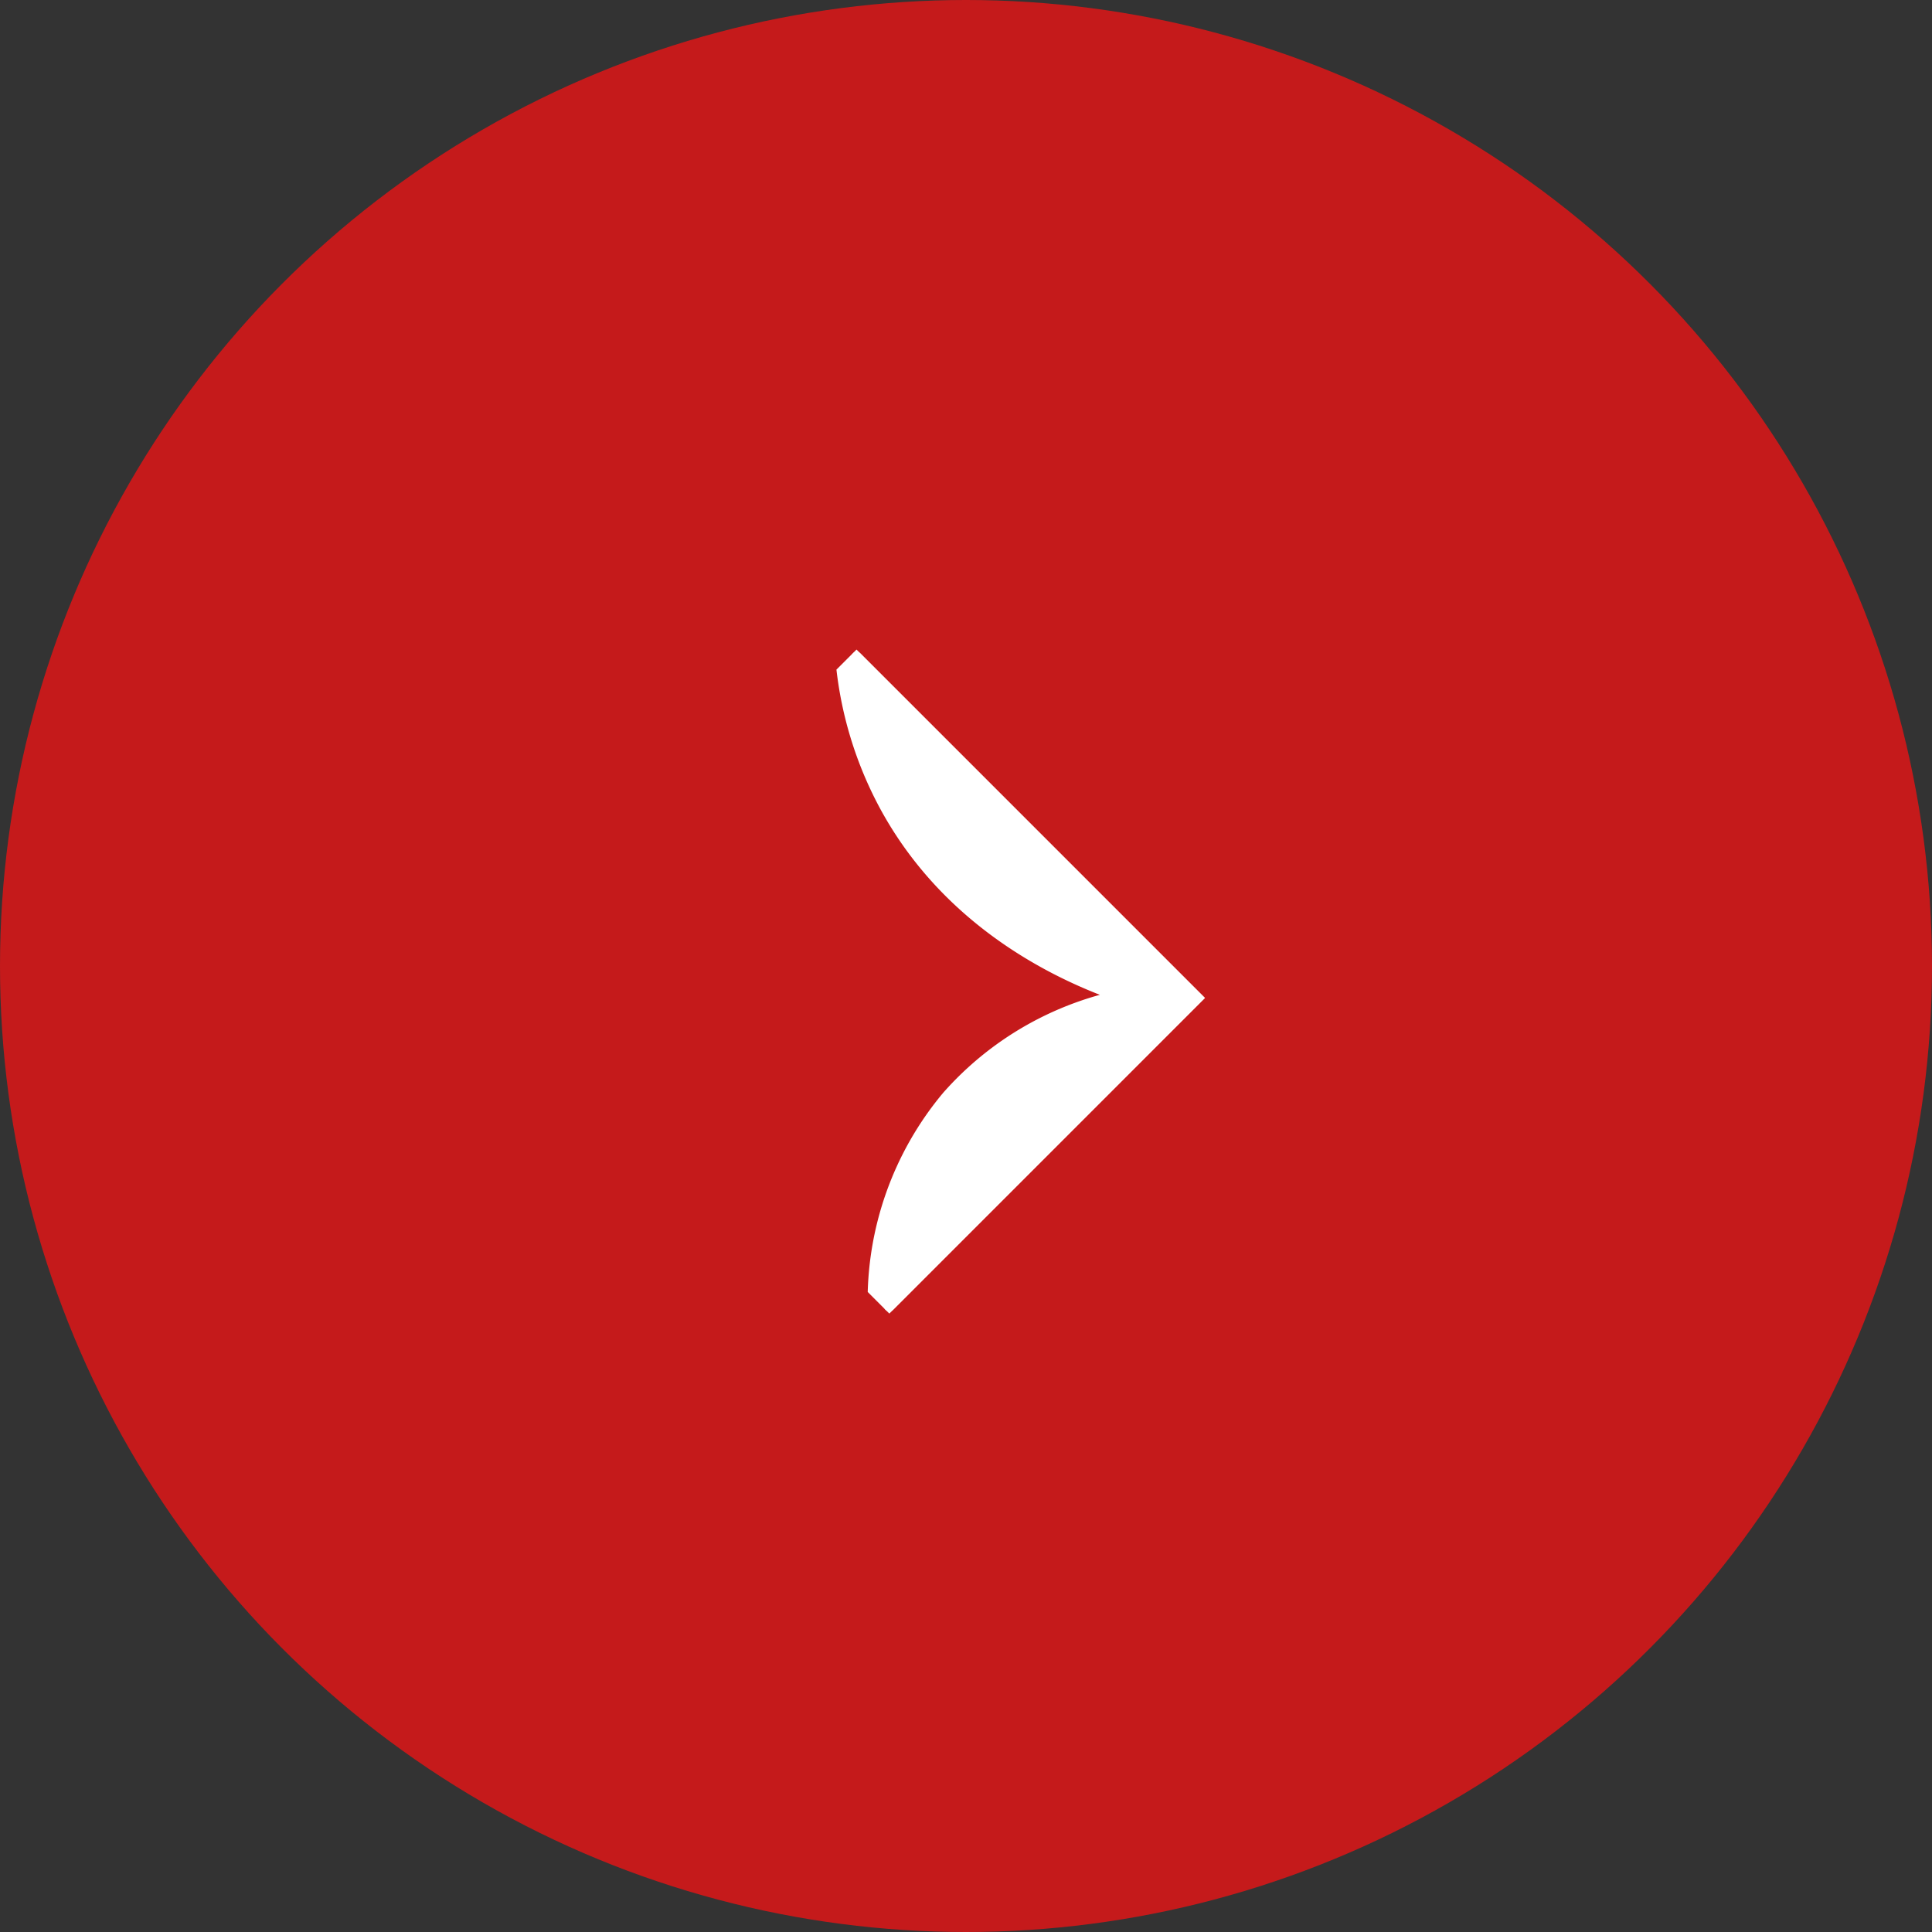 <svg xmlns="http://www.w3.org/2000/svg" xmlns:xlink="http://www.w3.org/1999/xlink" width="59.486" height="59.486" viewBox="0 0 59.486 59.486">
  <rect x="0" y="0" width="59.486" height="59.486" fill="#333333" stroke="none"/>
  <defs>
    <clipPath id="clip-path">
      <rect id="Rectangle_3" data-name="Rectangle 3" width="15.171" height="13.743" fill="#fff" stroke="#fff" stroke-width="1"/>
    </clipPath>
  </defs>
  <circle id="Ellipse_82" data-name="Ellipse 82" cx="29.743" cy="29.743" r="29.743" fill="#c51a1b"/>
  <g id="Group_4" data-name="Group 4" transform="translate(27.382 40.445) rotate(-135)">
    <g id="Group_1" data-name="Group 1" transform="translate(0 0)" clip-path="url(#clip-path)">
      <path id="Path_1" data-name="Path 1" d="M0,.159V13.743H15a.158.158,0,0,0,.109-.279,11.337,11.337,0,0,0-4.144-2.216C5.848,9.776,1.426,12.5.7,12.965A9.47,9.47,0,0,0,3.136,6.02,9.477,9.477,0,0,0,.284.048.167.167,0,0,0,0,.159" transform="translate(0 0)" fill="#fff" stroke="#fff" stroke-width="1"/>
    </g>
  </g>
</svg>
